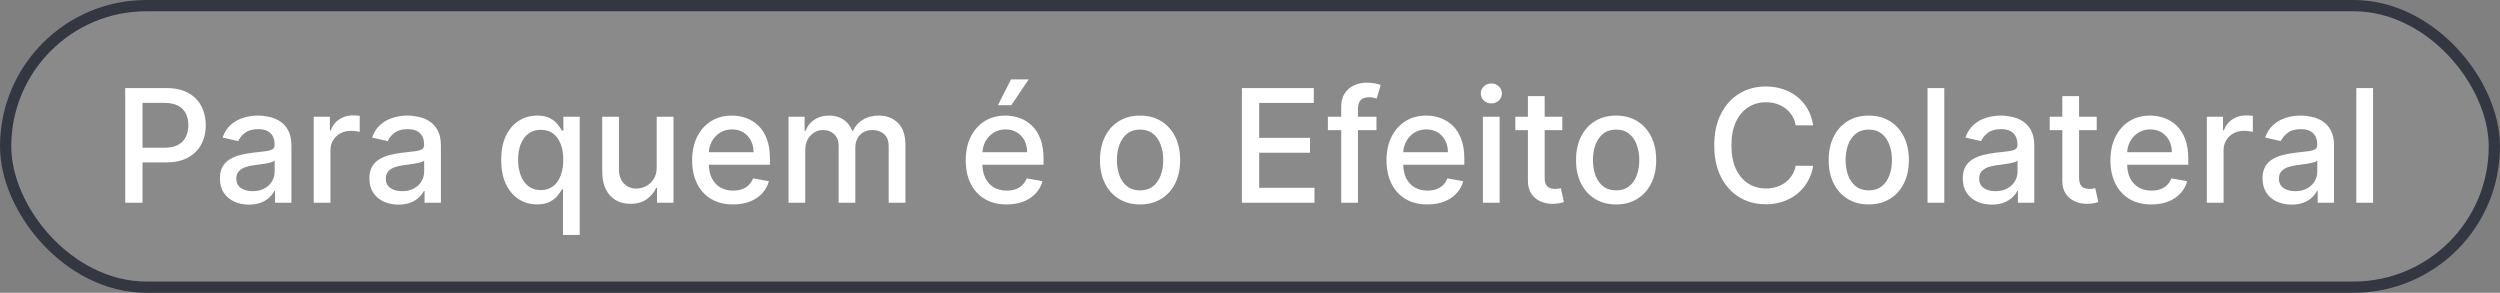 <svg xmlns="http://www.w3.org/2000/svg" width="222" height="26" viewBox="0 0 222 26" fill="none"><rect x="0" y="0" width="222" height="26" fill="#808080" stroke="none"/><rect x="0.5" y="0.5" width="221" height="25" rx="12.5" fill="#D9D9D9" fill-opacity="0.111"></rect><rect x="0.5" y="0.5" width="221" height="25" rx="12.5" stroke="#333741"></rect><path d="M11.119 18V7.818H14.748C15.54 7.818 16.196 7.962 16.717 8.251C17.237 8.539 17.626 8.933 17.885 9.434C18.143 9.931 18.273 10.491 18.273 11.114C18.273 11.741 18.142 12.304 17.88 12.805C17.621 13.302 17.23 13.696 16.707 13.988C16.186 14.276 15.532 14.421 14.743 14.421H12.247V13.118H14.604C15.104 13.118 15.51 13.032 15.822 12.859C16.133 12.684 16.362 12.445 16.508 12.143C16.654 11.842 16.727 11.499 16.727 11.114C16.727 10.73 16.654 10.389 16.508 10.09C16.362 9.792 16.132 9.558 15.817 9.389C15.505 9.22 15.094 9.136 14.584 9.136H12.655V18H11.119ZM22.108 18.169C21.624 18.169 21.187 18.079 20.796 17.901C20.405 17.718 20.095 17.455 19.866 17.11C19.641 16.765 19.528 16.343 19.528 15.842C19.528 15.412 19.611 15.057 19.777 14.778C19.942 14.5 20.166 14.28 20.448 14.117C20.73 13.955 21.044 13.832 21.392 13.749C21.74 13.666 22.095 13.604 22.456 13.56C22.914 13.507 23.285 13.464 23.57 13.431C23.855 13.395 24.062 13.337 24.191 13.257C24.321 13.178 24.385 13.048 24.385 12.869V12.835C24.385 12.4 24.263 12.064 24.017 11.825C23.776 11.587 23.414 11.467 22.934 11.467C22.433 11.467 22.039 11.578 21.75 11.8C21.465 12.019 21.268 12.263 21.159 12.531L19.762 12.213C19.927 11.749 20.169 11.374 20.488 11.089C20.809 10.801 21.179 10.592 21.596 10.463C22.014 10.331 22.453 10.264 22.914 10.264C23.219 10.264 23.542 10.301 23.883 10.374C24.228 10.443 24.549 10.572 24.848 10.761C25.149 10.95 25.396 11.22 25.588 11.572C25.781 11.92 25.877 12.372 25.877 12.929V18H24.425V16.956H24.365C24.269 17.148 24.125 17.337 23.933 17.523C23.741 17.708 23.494 17.863 23.192 17.985C22.89 18.108 22.529 18.169 22.108 18.169ZM22.431 16.976C22.842 16.976 23.194 16.895 23.485 16.732C23.78 16.57 24.004 16.358 24.157 16.096C24.312 15.831 24.39 15.547 24.39 15.246V14.261C24.337 14.314 24.235 14.364 24.082 14.411C23.933 14.454 23.762 14.492 23.57 14.525C23.378 14.555 23.191 14.583 23.008 14.609C22.826 14.633 22.673 14.652 22.551 14.669C22.262 14.706 21.999 14.767 21.76 14.853C21.525 14.939 21.336 15.063 21.194 15.226C21.054 15.385 20.985 15.597 20.985 15.862C20.985 16.23 21.121 16.509 21.392 16.697C21.664 16.883 22.011 16.976 22.431 16.976ZM27.857 18V10.364H29.294V11.577H29.373C29.512 11.166 29.758 10.843 30.109 10.607C30.463 10.369 30.864 10.249 31.312 10.249C31.405 10.249 31.514 10.253 31.64 10.259C31.769 10.266 31.87 10.274 31.943 10.284V11.706C31.884 11.689 31.778 11.671 31.625 11.651C31.473 11.628 31.32 11.617 31.168 11.617C30.817 11.617 30.503 11.691 30.228 11.84C29.956 11.986 29.741 12.19 29.582 12.452C29.423 12.71 29.343 13.005 29.343 13.337V18H27.857ZM35.384 18.169C34.9 18.169 34.462 18.079 34.071 17.901C33.68 17.718 33.37 17.455 33.142 17.11C32.916 16.765 32.803 16.343 32.803 15.842C32.803 15.412 32.886 15.057 33.052 14.778C33.218 14.5 33.441 14.28 33.723 14.117C34.005 13.955 34.32 13.832 34.668 13.749C35.016 13.666 35.37 13.604 35.732 13.56C36.189 13.507 36.56 13.464 36.845 13.431C37.13 13.395 37.337 13.337 37.467 13.257C37.596 13.178 37.661 13.048 37.661 12.869V12.835C37.661 12.4 37.538 12.064 37.293 11.825C37.051 11.587 36.69 11.467 36.209 11.467C35.709 11.467 35.314 11.578 35.026 11.8C34.741 12.019 34.544 12.263 34.434 12.531L33.037 12.213C33.203 11.749 33.445 11.374 33.763 11.089C34.084 10.801 34.454 10.592 34.872 10.463C35.289 10.331 35.728 10.264 36.189 10.264C36.494 10.264 36.817 10.301 37.159 10.374C37.503 10.443 37.825 10.572 38.123 10.761C38.425 10.95 38.672 11.22 38.864 11.572C39.056 11.92 39.152 12.372 39.152 12.929V18H37.7V16.956H37.641C37.545 17.148 37.401 17.337 37.208 17.523C37.016 17.708 36.769 17.863 36.468 17.985C36.166 18.108 35.805 18.169 35.384 18.169ZM35.707 16.976C36.118 16.976 36.469 16.895 36.761 16.732C37.056 16.57 37.279 16.358 37.432 16.096C37.588 15.831 37.666 15.547 37.666 15.246V14.261C37.613 14.314 37.51 14.364 37.357 14.411C37.208 14.454 37.038 14.492 36.845 14.525C36.653 14.555 36.466 14.583 36.284 14.609C36.101 14.633 35.949 14.652 35.826 14.669C35.538 14.706 35.274 14.767 35.036 14.853C34.8 14.939 34.611 15.063 34.469 15.226C34.33 15.385 34.26 15.597 34.26 15.862C34.26 16.23 34.396 16.509 34.668 16.697C34.94 16.883 35.286 16.976 35.707 16.976ZM49.993 20.864V16.812H49.903C49.814 16.974 49.684 17.16 49.515 17.369C49.35 17.577 49.121 17.76 48.829 17.916C48.538 18.071 48.16 18.149 47.696 18.149C47.079 18.149 46.529 17.992 46.045 17.677C45.565 17.359 45.187 16.906 44.912 16.32C44.64 15.73 44.504 15.022 44.504 14.197C44.504 13.371 44.642 12.665 44.917 12.079C45.195 11.492 45.576 11.043 46.06 10.732C46.544 10.42 47.093 10.264 47.706 10.264C48.18 10.264 48.561 10.344 48.849 10.503C49.141 10.659 49.366 10.841 49.525 11.05C49.688 11.258 49.814 11.443 49.903 11.602H50.028V10.364H51.479V20.864H49.993ZM48.024 16.881C48.452 16.881 48.813 16.769 49.108 16.543C49.406 16.315 49.632 15.998 49.784 15.594C49.94 15.189 50.018 14.719 50.018 14.182C50.018 13.652 49.941 13.188 49.789 12.79C49.636 12.392 49.413 12.082 49.118 11.86C48.823 11.638 48.458 11.527 48.024 11.527C47.577 11.527 47.204 11.643 46.905 11.875C46.607 12.107 46.382 12.424 46.229 12.825C46.08 13.226 46.005 13.678 46.005 14.182C46.005 14.692 46.082 15.151 46.234 15.559C46.387 15.967 46.612 16.29 46.91 16.528C47.212 16.764 47.583 16.881 48.024 16.881ZM58.315 14.833V10.364H59.807V18H58.345V16.678H58.265C58.09 17.085 57.808 17.425 57.42 17.697C57.036 17.965 56.557 18.099 55.983 18.099C55.493 18.099 55.059 17.992 54.681 17.776C54.306 17.558 54.011 17.234 53.796 16.807C53.584 16.379 53.478 15.851 53.478 15.221V10.364H54.964V15.042C54.964 15.562 55.108 15.977 55.397 16.285C55.685 16.593 56.06 16.747 56.52 16.747C56.799 16.747 57.076 16.678 57.351 16.538C57.629 16.399 57.859 16.189 58.042 15.907C58.227 15.625 58.319 15.267 58.315 14.833ZM65.095 18.154C64.343 18.154 63.695 17.993 63.151 17.672C62.611 17.347 62.193 16.891 61.898 16.305C61.607 15.715 61.461 15.024 61.461 14.232C61.461 13.449 61.607 12.76 61.898 12.163C62.193 11.567 62.604 11.101 63.131 10.766C63.662 10.432 64.281 10.264 64.991 10.264C65.422 10.264 65.839 10.335 66.244 10.478C66.648 10.62 67.011 10.844 67.332 11.149C67.654 11.454 67.907 11.85 68.093 12.337C68.279 12.821 68.371 13.41 68.371 14.102V14.629H62.301V13.516H66.915C66.915 13.124 66.835 12.778 66.676 12.477C66.517 12.172 66.293 11.931 66.005 11.756C65.72 11.58 65.385 11.492 65.001 11.492C64.583 11.492 64.219 11.595 63.907 11.8C63.599 12.003 63.36 12.268 63.191 12.596C63.025 12.921 62.943 13.274 62.943 13.655V14.525C62.943 15.035 63.032 15.47 63.211 15.827C63.393 16.185 63.647 16.459 63.972 16.648C64.296 16.833 64.676 16.926 65.11 16.926C65.392 16.926 65.649 16.886 65.881 16.807C66.113 16.724 66.313 16.601 66.482 16.439C66.651 16.276 66.781 16.076 66.87 15.837L68.277 16.091C68.164 16.505 67.962 16.868 67.671 17.18C67.382 17.488 67.019 17.728 66.582 17.901C66.147 18.07 65.652 18.154 65.095 18.154ZM70.021 18V10.364H71.448V11.607H71.542C71.701 11.186 71.961 10.857 72.323 10.622C72.684 10.383 73.116 10.264 73.62 10.264C74.131 10.264 74.558 10.383 74.903 10.622C75.251 10.861 75.508 11.189 75.674 11.607H75.753C75.935 11.199 76.225 10.874 76.623 10.632C77.021 10.387 77.495 10.264 78.045 10.264C78.738 10.264 79.303 10.481 79.74 10.915C80.181 11.35 80.401 12.004 80.401 12.879V18H78.915V13.018C78.915 12.501 78.774 12.127 78.492 11.895C78.211 11.663 77.874 11.547 77.483 11.547C76.999 11.547 76.623 11.696 76.355 11.994C76.086 12.289 75.952 12.669 75.952 13.133V18H74.47V12.924C74.47 12.51 74.341 12.177 74.083 11.925C73.824 11.673 73.488 11.547 73.073 11.547C72.792 11.547 72.531 11.621 72.293 11.771C72.058 11.916 71.867 12.12 71.721 12.382C71.579 12.644 71.507 12.947 71.507 13.292V18H70.021ZM89.39 18.154C88.638 18.154 87.99 17.993 87.446 17.672C86.906 17.347 86.488 16.891 86.193 16.305C85.902 15.715 85.756 15.024 85.756 14.232C85.756 13.449 85.902 12.76 86.193 12.163C86.488 11.567 86.899 11.101 87.426 10.766C87.957 10.432 88.576 10.264 89.286 10.264C89.717 10.264 90.134 10.335 90.538 10.478C90.943 10.62 91.306 10.844 91.627 11.149C91.949 11.454 92.202 11.85 92.388 12.337C92.574 12.821 92.666 13.41 92.666 14.102V14.629H86.596V13.516H91.21C91.21 13.124 91.13 12.778 90.971 12.477C90.812 12.172 90.588 11.931 90.3 11.756C90.015 11.58 89.68 11.492 89.296 11.492C88.878 11.492 88.513 11.595 88.202 11.8C87.894 12.003 87.655 12.268 87.486 12.596C87.32 12.921 87.237 13.274 87.237 13.655V14.525C87.237 15.035 87.327 15.47 87.506 15.827C87.688 16.185 87.942 16.459 88.266 16.648C88.591 16.833 88.971 16.926 89.405 16.926C89.687 16.926 89.944 16.886 90.176 16.807C90.408 16.724 90.608 16.601 90.777 16.439C90.946 16.276 91.076 16.076 91.165 15.837L92.572 16.091C92.459 16.505 92.257 16.868 91.965 17.18C91.677 17.488 91.314 17.728 90.877 17.901C90.442 18.07 89.947 18.154 89.39 18.154ZM88.615 9.344L89.778 7.053H91.344L89.803 9.344H88.615ZM101.237 18.154C100.521 18.154 99.897 17.99 99.363 17.662C98.829 17.334 98.415 16.875 98.12 16.285C97.825 15.695 97.678 15.005 97.678 14.217C97.678 13.425 97.825 12.732 98.12 12.139C98.415 11.545 98.829 11.085 99.363 10.756C99.897 10.428 100.521 10.264 101.237 10.264C101.953 10.264 102.578 10.428 103.112 10.756C103.645 11.085 104.06 11.545 104.355 12.139C104.65 12.732 104.797 13.425 104.797 14.217C104.797 15.005 104.65 15.695 104.355 16.285C104.06 16.875 103.645 17.334 103.112 17.662C102.578 17.99 101.953 18.154 101.237 18.154ZM101.242 16.906C101.706 16.906 102.091 16.784 102.396 16.538C102.701 16.293 102.926 15.967 103.072 15.559C103.221 15.151 103.296 14.702 103.296 14.212C103.296 13.724 103.221 13.277 103.072 12.869C102.926 12.458 102.701 12.129 102.396 11.88C102.091 11.631 101.706 11.507 101.242 11.507C100.775 11.507 100.387 11.631 100.079 11.88C99.774 12.129 99.547 12.458 99.398 12.869C99.252 13.277 99.179 13.724 99.179 14.212C99.179 14.702 99.252 15.151 99.398 15.559C99.547 15.967 99.774 16.293 100.079 16.538C100.387 16.784 100.775 16.906 101.242 16.906ZM110.281 18V7.818H116.664V9.141H111.817V12.243H116.331V13.56H111.817V16.678H116.724V18H110.281ZM122.231 10.364V11.557H117.916V10.364H122.231ZM119.099 18V9.479C119.099 9.001 119.203 8.605 119.412 8.29C119.621 7.972 119.898 7.735 120.243 7.58C120.587 7.42 120.962 7.341 121.366 7.341C121.664 7.341 121.92 7.366 122.132 7.415C122.344 7.462 122.501 7.505 122.604 7.545L122.256 8.748C122.186 8.728 122.097 8.705 121.988 8.678C121.878 8.648 121.746 8.634 121.59 8.634C121.229 8.634 120.97 8.723 120.814 8.902C120.662 9.081 120.586 9.339 120.586 9.678V18H119.099ZM126.755 18.154C126.003 18.154 125.355 17.993 124.811 17.672C124.271 17.347 123.854 16.891 123.559 16.305C123.267 15.715 123.121 15.024 123.121 14.232C123.121 13.449 123.267 12.76 123.559 12.163C123.854 11.567 124.265 11.101 124.792 10.766C125.322 10.432 125.942 10.264 126.651 10.264C127.082 10.264 127.499 10.335 127.904 10.478C128.308 10.62 128.671 10.844 128.993 11.149C129.314 11.454 129.568 11.85 129.753 12.337C129.939 12.821 130.032 13.41 130.032 14.102V14.629H123.961V13.516H128.575C128.575 13.124 128.495 12.778 128.336 12.477C128.177 12.172 127.953 11.931 127.665 11.756C127.38 11.58 127.045 11.492 126.661 11.492C126.243 11.492 125.879 11.595 125.567 11.8C125.259 12.003 125.02 12.268 124.851 12.596C124.685 12.921 124.603 13.274 124.603 13.655V14.525C124.603 15.035 124.692 15.47 124.871 15.827C125.053 16.185 125.307 16.459 125.632 16.648C125.957 16.833 126.336 16.926 126.77 16.926C127.052 16.926 127.309 16.886 127.541 16.807C127.773 16.724 127.973 16.601 128.142 16.439C128.311 16.276 128.441 16.076 128.53 15.837L129.937 16.091C129.824 16.505 129.622 16.868 129.331 17.18C129.042 17.488 128.679 17.728 128.242 17.901C127.808 18.07 127.312 18.154 126.755 18.154ZM131.681 18V10.364H133.167V18H131.681ZM132.432 9.185C132.173 9.185 131.951 9.099 131.765 8.927C131.583 8.751 131.492 8.542 131.492 8.3C131.492 8.055 131.583 7.846 131.765 7.674C131.951 7.498 132.173 7.411 132.432 7.411C132.69 7.411 132.911 7.498 133.093 7.674C133.278 7.846 133.371 8.055 133.371 8.3C133.371 8.542 133.278 8.751 133.093 8.927C132.911 9.099 132.69 9.185 132.432 9.185ZM138.732 10.364V11.557H134.561V10.364H138.732ZM135.679 8.534H137.166V15.758C137.166 16.046 137.209 16.263 137.295 16.409C137.381 16.552 137.492 16.649 137.628 16.702C137.767 16.752 137.918 16.777 138.081 16.777C138.2 16.777 138.304 16.769 138.394 16.752C138.483 16.736 138.553 16.722 138.603 16.712L138.871 17.94C138.785 17.974 138.662 18.007 138.503 18.04C138.344 18.076 138.145 18.096 137.907 18.099C137.516 18.106 137.151 18.037 136.813 17.891C136.475 17.745 136.201 17.519 135.993 17.215C135.784 16.91 135.679 16.527 135.679 16.066V8.534ZM143.511 18.154C142.795 18.154 142.17 17.99 141.637 17.662C141.103 17.334 140.689 16.875 140.394 16.285C140.099 15.695 139.951 15.005 139.951 14.217C139.951 13.425 140.099 12.732 140.394 12.139C140.689 11.545 141.103 11.085 141.637 10.756C142.17 10.428 142.795 10.264 143.511 10.264C144.227 10.264 144.852 10.428 145.385 10.756C145.919 11.085 146.333 11.545 146.628 12.139C146.923 12.732 147.07 13.425 147.07 14.217C147.07 15.005 146.923 15.695 146.628 16.285C146.333 16.875 145.919 17.334 145.385 17.662C144.852 17.99 144.227 18.154 143.511 18.154ZM143.516 16.906C143.98 16.906 144.364 16.784 144.669 16.538C144.974 16.293 145.2 15.967 145.345 15.559C145.494 15.151 145.569 14.702 145.569 14.212C145.569 13.724 145.494 13.277 145.345 12.869C145.2 12.458 144.974 12.129 144.669 11.88C144.364 11.631 143.98 11.507 143.516 11.507C143.048 11.507 142.661 11.631 142.352 11.88C142.048 12.129 141.82 12.458 141.671 12.869C141.526 13.277 141.453 13.724 141.453 14.212C141.453 14.702 141.526 15.151 141.671 15.559C141.82 15.967 142.048 16.293 142.352 16.538C142.661 16.784 143.048 16.906 143.516 16.906ZM161.011 11.129H159.46C159.4 10.798 159.289 10.506 159.127 10.254C158.964 10.002 158.765 9.789 158.53 9.613C158.295 9.437 158.031 9.305 157.74 9.215C157.451 9.126 157.145 9.081 156.82 9.081C156.233 9.081 155.708 9.228 155.244 9.523C154.783 9.818 154.419 10.251 154.15 10.821C153.885 11.391 153.752 12.087 153.752 12.909C153.752 13.738 153.885 14.437 154.15 15.007C154.419 15.577 154.785 16.008 155.249 16.3C155.713 16.591 156.235 16.737 156.815 16.737C157.136 16.737 157.441 16.694 157.73 16.608C158.021 16.518 158.285 16.387 158.52 16.215C158.755 16.043 158.954 15.832 159.117 15.584C159.282 15.332 159.397 15.044 159.46 14.719L161.011 14.724C160.928 15.224 160.767 15.685 160.529 16.106C160.293 16.523 159.99 16.885 159.619 17.19C159.251 17.491 158.83 17.725 158.356 17.891C157.882 18.056 157.365 18.139 156.805 18.139C155.923 18.139 155.138 17.93 154.448 17.513C153.759 17.092 153.215 16.49 152.818 15.708C152.423 14.926 152.226 13.993 152.226 12.909C152.226 11.822 152.425 10.889 152.823 10.11C153.22 9.328 153.764 8.728 154.453 8.31C155.143 7.889 155.927 7.679 156.805 7.679C157.345 7.679 157.849 7.757 158.316 7.913C158.787 8.065 159.209 8.29 159.584 8.589C159.959 8.884 160.268 9.245 160.514 9.673C160.759 10.097 160.925 10.582 161.011 11.129ZM165.946 18.154C165.23 18.154 164.606 17.99 164.072 17.662C163.538 17.334 163.124 16.875 162.829 16.285C162.534 15.695 162.387 15.005 162.387 14.217C162.387 13.425 162.534 12.732 162.829 12.139C163.124 11.545 163.538 11.085 164.072 10.756C164.606 10.428 165.23 10.264 165.946 10.264C166.662 10.264 167.287 10.428 167.821 10.756C168.354 11.085 168.769 11.545 169.064 12.139C169.359 12.732 169.506 13.425 169.506 14.217C169.506 15.005 169.359 15.695 169.064 16.285C168.769 16.875 168.354 17.334 167.821 17.662C167.287 17.99 166.662 18.154 165.946 18.154ZM165.951 16.906C166.415 16.906 166.8 16.784 167.105 16.538C167.41 16.293 167.635 15.967 167.781 15.559C167.93 15.151 168.005 14.702 168.005 14.212C168.005 13.724 167.93 13.277 167.781 12.869C167.635 12.458 167.41 12.129 167.105 11.88C166.8 11.631 166.415 11.507 165.951 11.507C165.484 11.507 165.096 11.631 164.788 11.88C164.483 12.129 164.256 12.458 164.107 12.869C163.961 13.277 163.888 13.724 163.888 14.212C163.888 14.702 163.961 15.151 164.107 15.559C164.256 15.967 164.483 16.293 164.788 16.538C165.096 16.784 165.484 16.906 165.951 16.906ZM172.652 7.818V18H171.165V7.818H172.652ZM176.874 18.169C176.39 18.169 175.953 18.079 175.561 17.901C175.17 17.718 174.86 17.455 174.632 17.11C174.406 16.765 174.294 16.343 174.294 15.842C174.294 15.412 174.377 15.057 174.542 14.778C174.708 14.5 174.932 14.28 175.213 14.117C175.495 13.955 175.81 13.832 176.158 13.749C176.506 13.666 176.861 13.604 177.222 13.56C177.679 13.507 178.051 13.464 178.336 13.431C178.621 13.395 178.828 13.337 178.957 13.257C179.086 13.178 179.151 13.048 179.151 12.869V12.835C179.151 12.4 179.028 12.064 178.783 11.825C178.541 11.587 178.18 11.467 177.699 11.467C177.199 11.467 176.804 11.578 176.516 11.8C176.231 12.019 176.034 12.263 175.924 12.531L174.527 12.213C174.693 11.749 174.935 11.374 175.253 11.089C175.575 10.801 175.944 10.592 176.362 10.463C176.779 10.331 177.219 10.264 177.679 10.264C177.984 10.264 178.307 10.301 178.649 10.374C178.993 10.443 179.315 10.572 179.613 10.761C179.915 10.95 180.162 11.22 180.354 11.572C180.546 11.92 180.642 12.372 180.642 12.929V18H179.191V16.956H179.131C179.035 17.148 178.891 17.337 178.699 17.523C178.506 17.708 178.259 17.863 177.958 17.985C177.656 18.108 177.295 18.169 176.874 18.169ZM177.197 16.976C177.608 16.976 177.959 16.895 178.251 16.732C178.546 16.57 178.77 16.358 178.922 16.096C179.078 15.831 179.156 15.547 179.156 15.246V14.261C179.103 14.314 179 14.364 178.848 14.411C178.699 14.454 178.528 14.492 178.336 14.525C178.143 14.555 177.956 14.583 177.774 14.609C177.592 14.633 177.439 14.652 177.316 14.669C177.028 14.706 176.765 14.767 176.526 14.853C176.291 14.939 176.102 15.063 175.959 15.226C175.82 15.385 175.75 15.597 175.75 15.862C175.75 16.23 175.886 16.509 176.158 16.697C176.43 16.883 176.776 16.976 177.197 16.976ZM186.187 10.364V11.557H182.016V10.364H186.187ZM183.134 8.534H184.621V15.758C184.621 16.046 184.664 16.263 184.75 16.409C184.836 16.552 184.947 16.649 185.083 16.702C185.222 16.752 185.373 16.777 185.536 16.777C185.655 16.777 185.759 16.769 185.849 16.752C185.938 16.736 186.008 16.722 186.058 16.712L186.326 17.94C186.24 17.974 186.117 18.007 185.958 18.04C185.799 18.076 185.6 18.096 185.362 18.099C184.971 18.106 184.606 18.037 184.268 17.891C183.93 17.745 183.656 17.519 183.448 17.215C183.239 16.91 183.134 16.527 183.134 16.066V8.534ZM191.04 18.154C190.288 18.154 189.64 17.993 189.097 17.672C188.556 17.347 188.139 16.891 187.844 16.305C187.552 15.715 187.406 15.024 187.406 14.232C187.406 13.449 187.552 12.76 187.844 12.163C188.139 11.567 188.55 11.101 189.077 10.766C189.607 10.432 190.227 10.264 190.936 10.264C191.367 10.264 191.785 10.335 192.189 10.478C192.593 10.62 192.956 10.844 193.278 11.149C193.599 11.454 193.853 11.85 194.038 12.337C194.224 12.821 194.317 13.41 194.317 14.102V14.629H188.246V13.516H192.86C192.86 13.124 192.781 12.778 192.621 12.477C192.462 12.172 192.239 11.931 191.95 11.756C191.665 11.58 191.33 11.492 190.946 11.492C190.528 11.492 190.164 11.595 189.852 11.8C189.544 12.003 189.305 12.268 189.136 12.596C188.971 12.921 188.888 13.274 188.888 13.655V14.525C188.888 15.035 188.977 15.47 189.156 15.827C189.339 16.185 189.592 16.459 189.917 16.648C190.242 16.833 190.621 16.926 191.055 16.926C191.337 16.926 191.594 16.886 191.826 16.807C192.058 16.724 192.259 16.601 192.428 16.439C192.597 16.276 192.726 16.076 192.815 15.837L194.222 16.091C194.11 16.505 193.907 16.868 193.616 17.18C193.327 17.488 192.964 17.728 192.527 17.901C192.093 18.07 191.597 18.154 191.04 18.154ZM195.966 18V10.364H197.403V11.577H197.482C197.622 11.166 197.867 10.843 198.218 10.607C198.573 10.369 198.974 10.249 199.421 10.249C199.514 10.249 199.624 10.253 199.749 10.259C199.879 10.266 199.98 10.274 200.053 10.284V11.706C199.993 11.689 199.887 11.671 199.735 11.651C199.582 11.628 199.43 11.617 199.277 11.617C198.926 11.617 198.613 11.691 198.338 11.84C198.066 11.986 197.85 12.19 197.691 12.452C197.532 12.71 197.453 13.005 197.453 13.337V18H195.966ZM203.493 18.169C203.009 18.169 202.572 18.079 202.181 17.901C201.789 17.718 201.48 17.455 201.251 17.11C201.026 16.765 200.913 16.343 200.913 15.842C200.913 15.412 200.996 15.057 201.161 14.778C201.327 14.5 201.551 14.28 201.833 14.117C202.114 13.955 202.429 13.832 202.777 13.749C203.125 13.666 203.48 13.604 203.841 13.56C204.298 13.507 204.67 13.464 204.955 13.431C205.24 13.395 205.447 13.337 205.576 13.257C205.705 13.178 205.77 13.048 205.77 12.869V12.835C205.77 12.4 205.647 12.064 205.402 11.825C205.16 11.587 204.799 11.467 204.318 11.467C203.818 11.467 203.423 11.578 203.135 11.8C202.85 12.019 202.653 12.263 202.544 12.531L201.146 12.213C201.312 11.749 201.554 11.374 201.872 11.089C202.194 10.801 202.563 10.592 202.981 10.463C203.399 10.331 203.838 10.264 204.298 10.264C204.603 10.264 204.927 10.301 205.268 10.374C205.613 10.443 205.934 10.572 206.232 10.761C206.534 10.95 206.781 11.22 206.973 11.572C207.165 11.92 207.262 12.372 207.262 12.929V18H205.81V16.956H205.75C205.654 17.148 205.51 17.337 205.318 17.523C205.125 17.708 204.878 17.863 204.577 17.985C204.275 18.108 203.914 18.169 203.493 18.169ZM203.816 16.976C204.227 16.976 204.579 16.895 204.87 16.732C205.165 16.57 205.389 16.358 205.541 16.096C205.697 15.831 205.775 15.547 205.775 15.246V14.261C205.722 14.314 205.619 14.364 205.467 14.411C205.318 14.454 205.147 14.492 204.955 14.525C204.762 14.555 204.575 14.583 204.393 14.609C204.211 14.633 204.058 14.652 203.936 14.669C203.647 14.706 203.384 14.767 203.145 14.853C202.91 14.939 202.721 15.063 202.578 15.226C202.439 15.385 202.369 15.597 202.369 15.862C202.369 16.23 202.505 16.509 202.777 16.697C203.049 16.883 203.395 16.976 203.816 16.976ZM210.728 7.818V18H209.241V7.818H210.728Z" fill="white"></path></svg>
